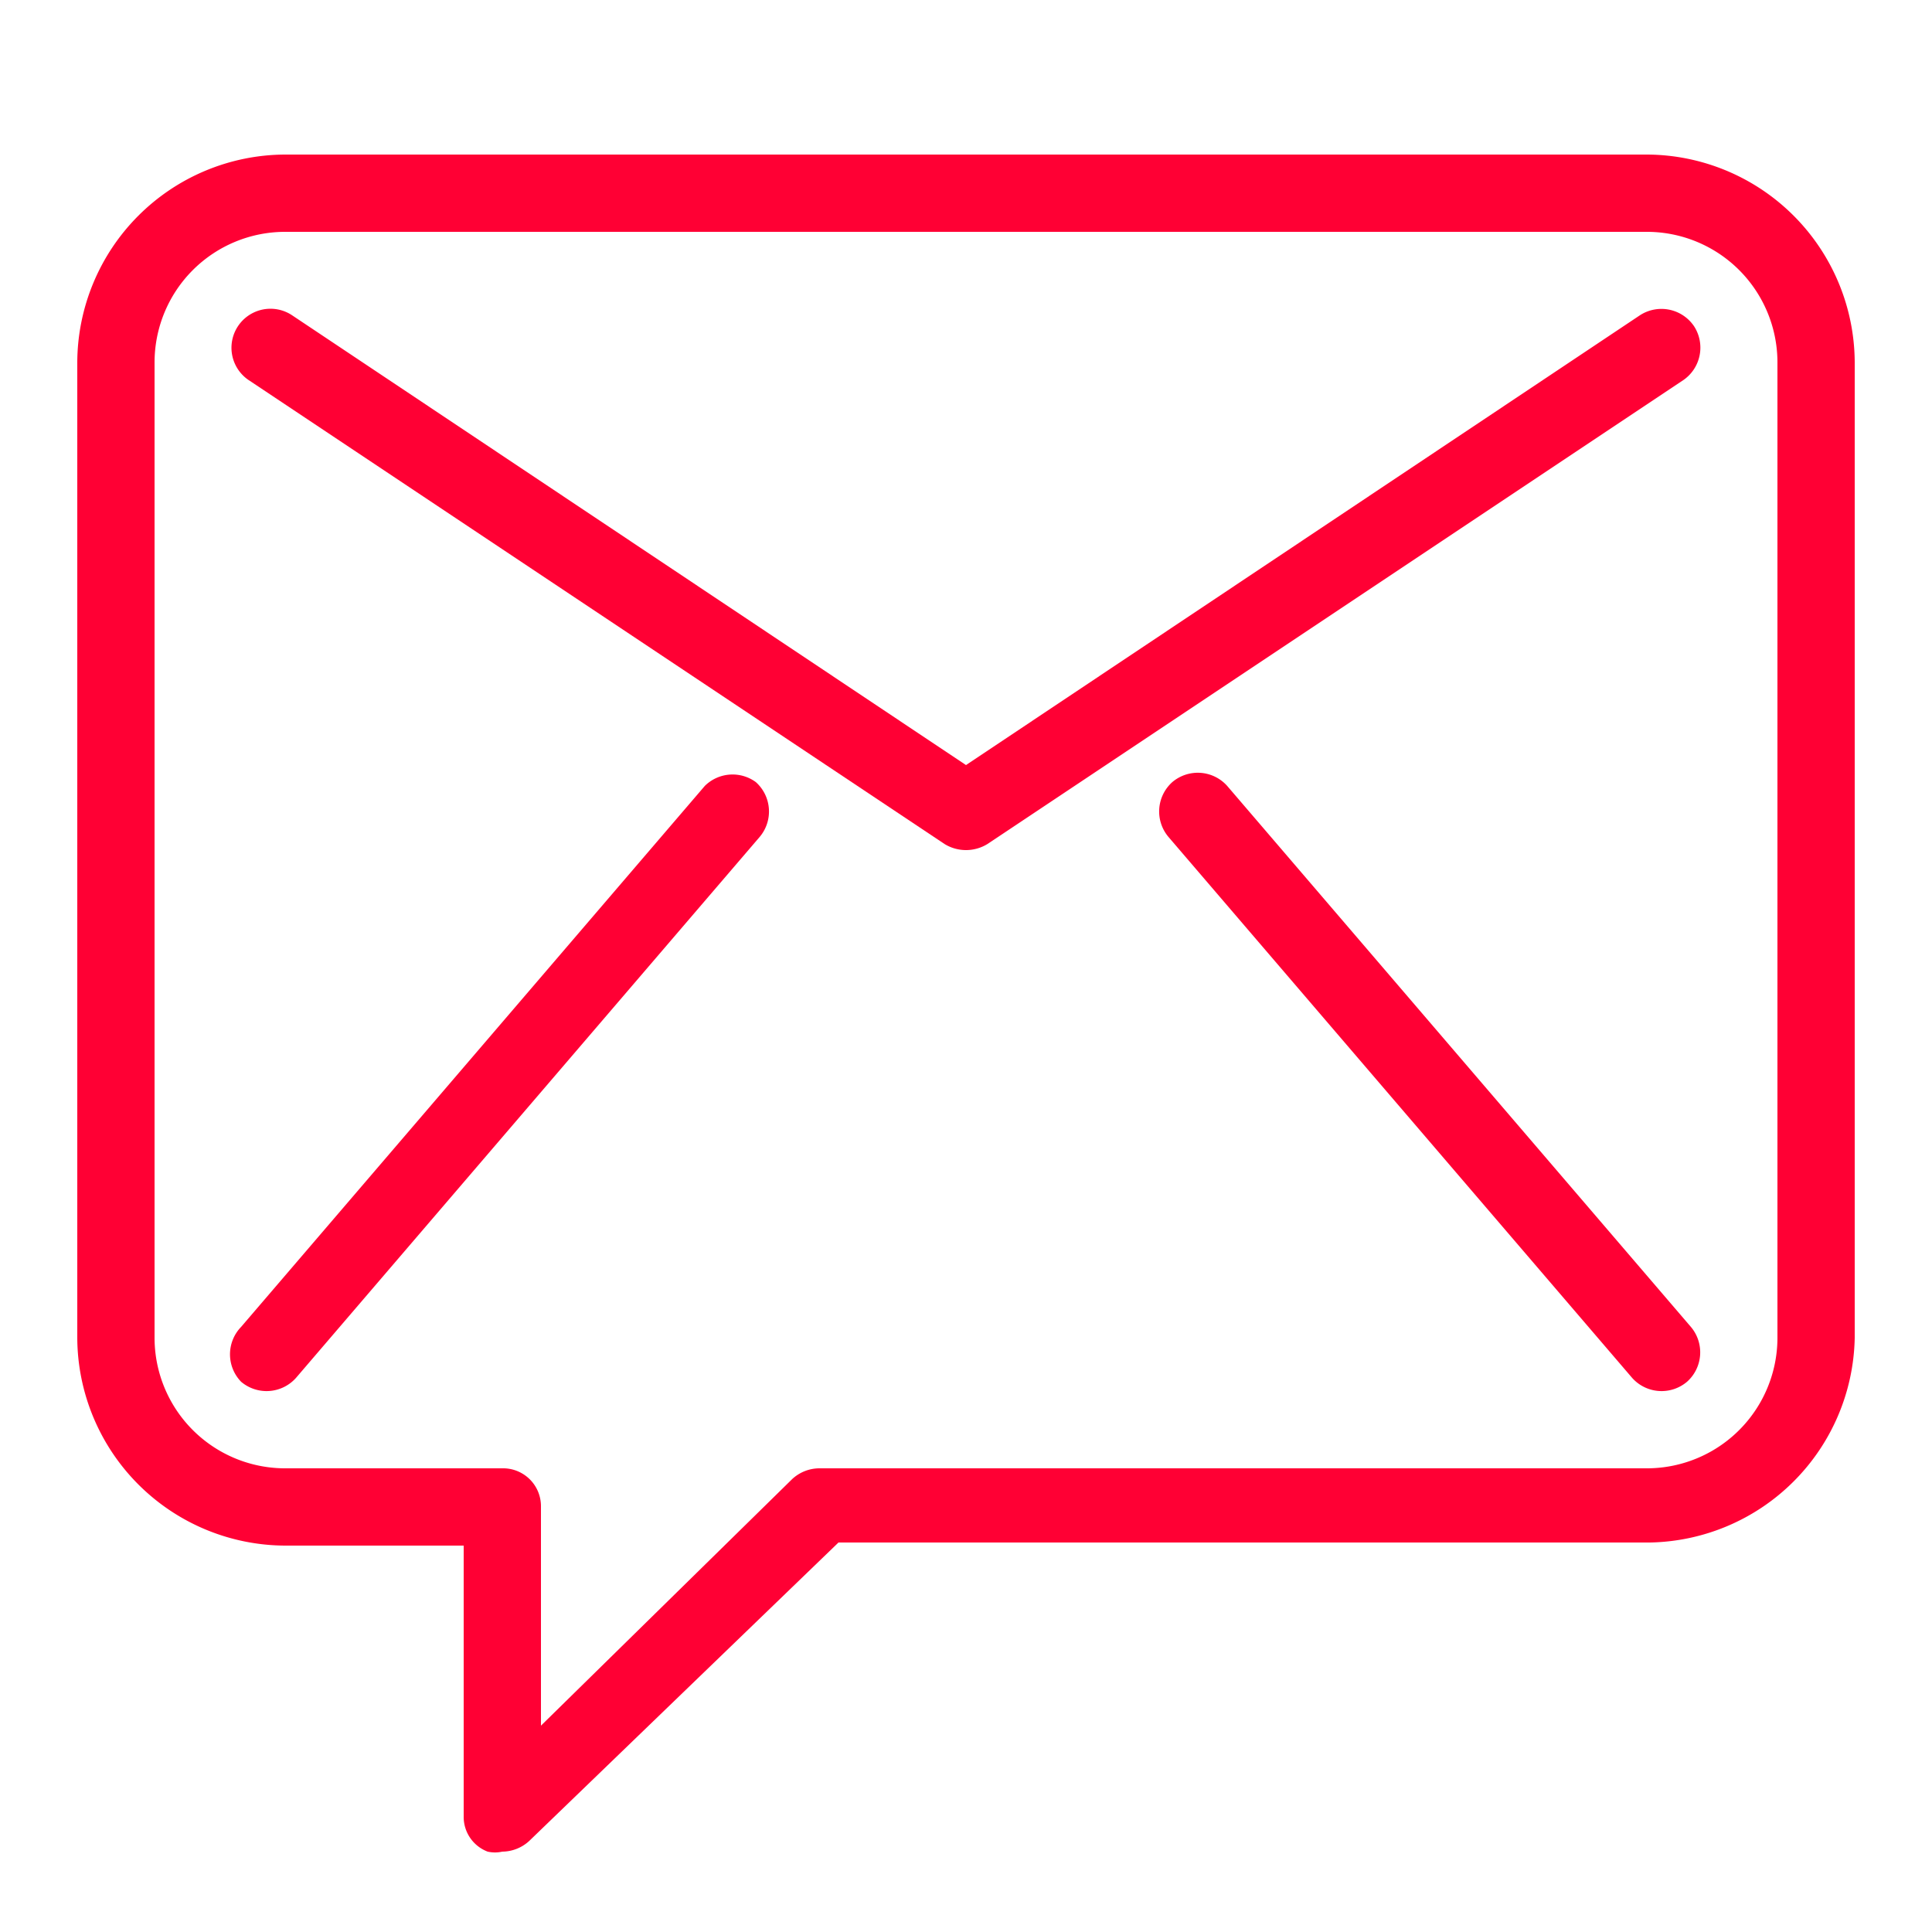 <svg xmlns="http://www.w3.org/2000/svg" viewBox="0 0 25 25"><defs><style>.cls-1{fill:#ff0034;}</style></defs><g id="message"><path class="cls-1" d="M21.31,2H3.69A2.7,2.7,0,0,0,1,4.69V17.31A2.7,2.7,0,0,0,3.69,20H6l0,3.51a.48.48,0,0,0,.31.45.43.43,0,0,0,.19,0,.52.52,0,0,0,.35-.14l4-3.86h10.5A2.7,2.7,0,0,0,24,17.31V4.69A2.7,2.7,0,0,0,21.31,2ZM23,17.31A1.69,1.69,0,0,1,21.31,19H10.6a.52.52,0,0,0-.35.14L7,22.33l0-2.84a.49.49,0,0,0-.5-.49H3.69A1.69,1.69,0,0,1,2,17.31V4.69A1.69,1.69,0,0,1,3.69,3H21.31A1.69,1.69,0,0,1,23,4.69Z"/><path class="cls-1" d="M21.92,4.22a.51.51,0,0,0-.7-.14L12.5,9.9,3.78,4.08a.5.5,0,0,0-.56.84l9,6a.53.53,0,0,0,.56,0l9-6A.51.51,0,0,0,21.92,4.22Z"/><path class="cls-1" d="M9.12,10.17l-6,7a.51.51,0,0,0,0,.71.51.51,0,0,0,.71-.05l6-7a.51.51,0,0,0-.05-.71A.51.51,0,0,0,9.12,10.17Z"/><path class="cls-1" d="M15.88,10.17a.51.51,0,0,0-.71-.05.51.51,0,0,0-.05.71l6,7a.51.51,0,0,0,.71.05.51.51,0,0,0,.05-.71Z"/></g></svg>